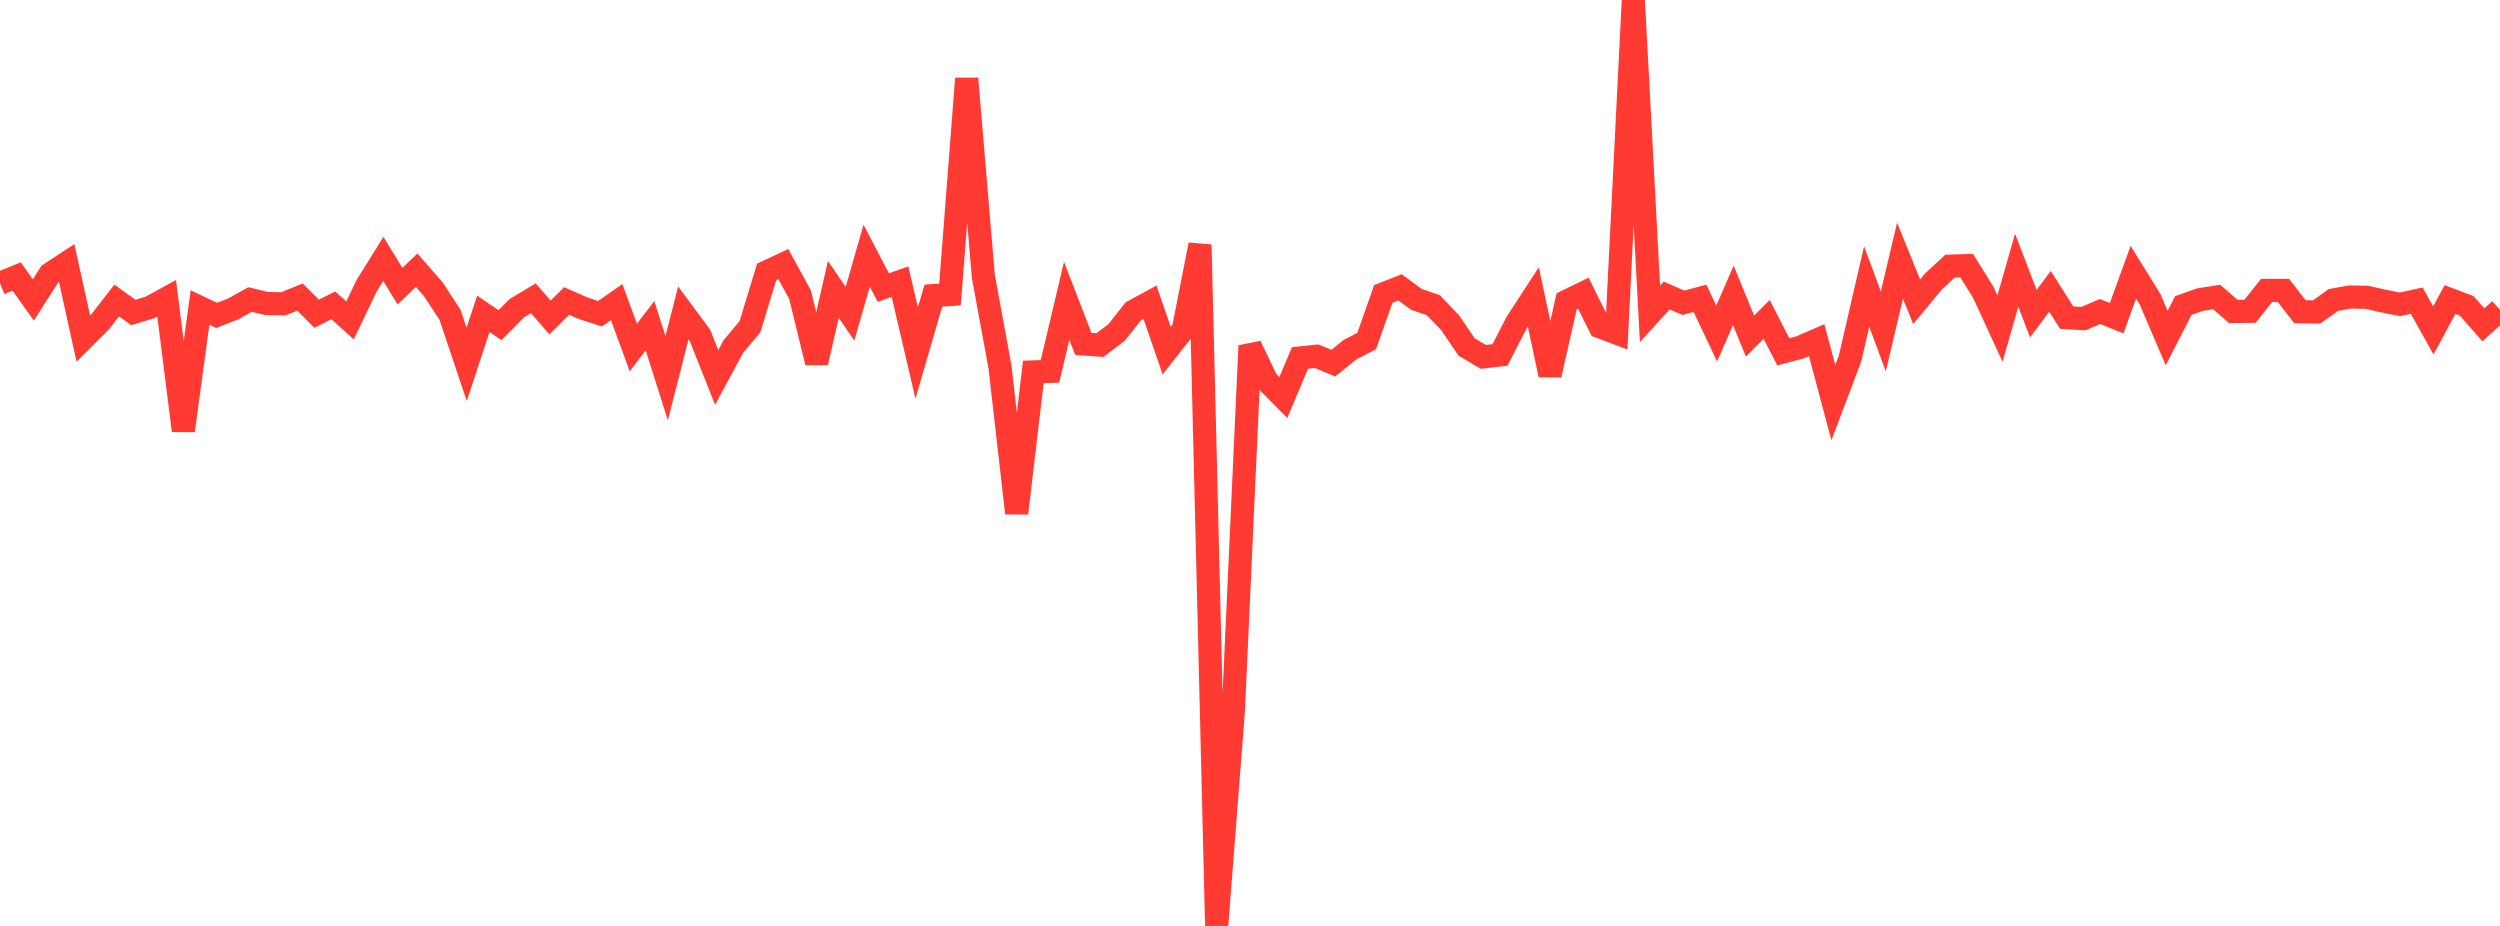 <?xml version="1.0" standalone="no"?>
<!DOCTYPE svg PUBLIC "-//W3C//DTD SVG 1.1//EN" "http://www.w3.org/Graphics/SVG/1.1/DTD/svg11.dtd">

<svg width="135" height="50" viewBox="0 0 135 50" preserveAspectRatio="none" 
  xmlns="http://www.w3.org/2000/svg"
  xmlns:xlink="http://www.w3.org/1999/xlink">


<polyline points="0.0, 15.297 0.9, 14.93 1.8, 16.195 2.7, 14.791 3.6, 14.2 4.5, 18.287 5.4, 17.387 6.3, 16.228 7.2, 16.873 8.1, 16.601 9.0, 16.11 9.9, 23.252 10.8, 16.606 11.7, 17.032 12.6, 16.679 13.5, 16.175 14.4, 16.39 15.3, 16.405 16.2, 16.043 17.1, 16.939 18.0, 16.488 18.9, 17.303 19.8, 15.428 20.7, 13.98 21.6, 15.454 22.5, 14.592 23.4, 15.622 24.3, 16.997 25.2, 19.676 26.1, 16.946 27.0, 17.559 27.9, 16.648 28.8, 16.107 29.7, 17.142 30.6, 16.252 31.5, 16.651 32.4, 16.94 33.3, 16.314 34.2, 18.766 35.1, 17.588 36.0, 20.423 36.9, 16.897 37.8, 18.112 38.7, 20.384 39.6, 18.713 40.5, 17.641 41.4, 14.682 42.3, 14.263 43.2, 15.907 44.1, 19.579 45.0, 15.625 45.9, 16.944 46.8, 13.81 47.7, 15.53 48.6, 15.209 49.5, 19.064 50.4, 15.964 51.3, 15.903 52.2, 4.241 53.1, 14.916 54.0, 19.82 54.9, 27.711 55.8, 20.085 56.7, 20.053 57.6, 16.244 58.5, 18.573 59.4, 18.634 60.3, 17.949 61.2, 16.809 62.1, 16.321 63.0, 18.931 63.9, 17.79 64.8, 13.215 65.7, 50.0 66.6, 38.417 67.5, 18.673 68.4, 20.554 69.3, 21.467 70.2, 19.33 71.1, 19.236 72.0, 19.612 72.9, 18.882 73.8, 18.418 74.7, 15.871 75.6, 15.516 76.5, 16.174 77.4, 16.479 78.3, 17.42 79.2, 18.74 80.1, 19.273 81.0, 19.166 81.9, 17.415 82.8, 16.032 83.7, 20.248 84.6, 16.266 85.5, 15.827 86.4, 17.648 87.3, 17.987 88.2, 0.0 89.1, 16.945 90.0, 15.958 90.9, 16.348 91.8, 16.111 92.7, 18.014 93.6, 15.95 94.5, 18.149 95.4, 17.246 96.3, 19 97.2, 18.757 98.1, 18.368 99.0, 21.739 99.9, 19.366 100.8, 15.471 101.7, 17.898 102.6, 14.076 103.5, 16.295 104.4, 15.206 105.3, 14.373 106.2, 14.345 107.1, 15.792 108.0, 17.745 108.9, 14.593 109.8, 16.939 110.7, 15.73 111.6, 17.151 112.5, 17.206 113.4, 16.822 114.3, 17.183 115.2, 14.702 116.1, 16.154 117.0, 18.257 117.9, 16.499 118.8, 16.179 119.7, 16.039 120.6, 16.82 121.5, 16.809 122.4, 15.679 123.3, 15.681 124.2, 16.834 125.1, 16.844 126.0, 16.199 126.9, 16.037 127.8, 16.053 128.7, 16.255 129.6, 16.434 130.5, 16.234 131.4, 17.843 132.3, 16.175 133.2, 16.515 134.1, 17.543 135.0, 16.728" fill="none" stroke="#ff3a33" stroke-width="1.25"/>

</svg>